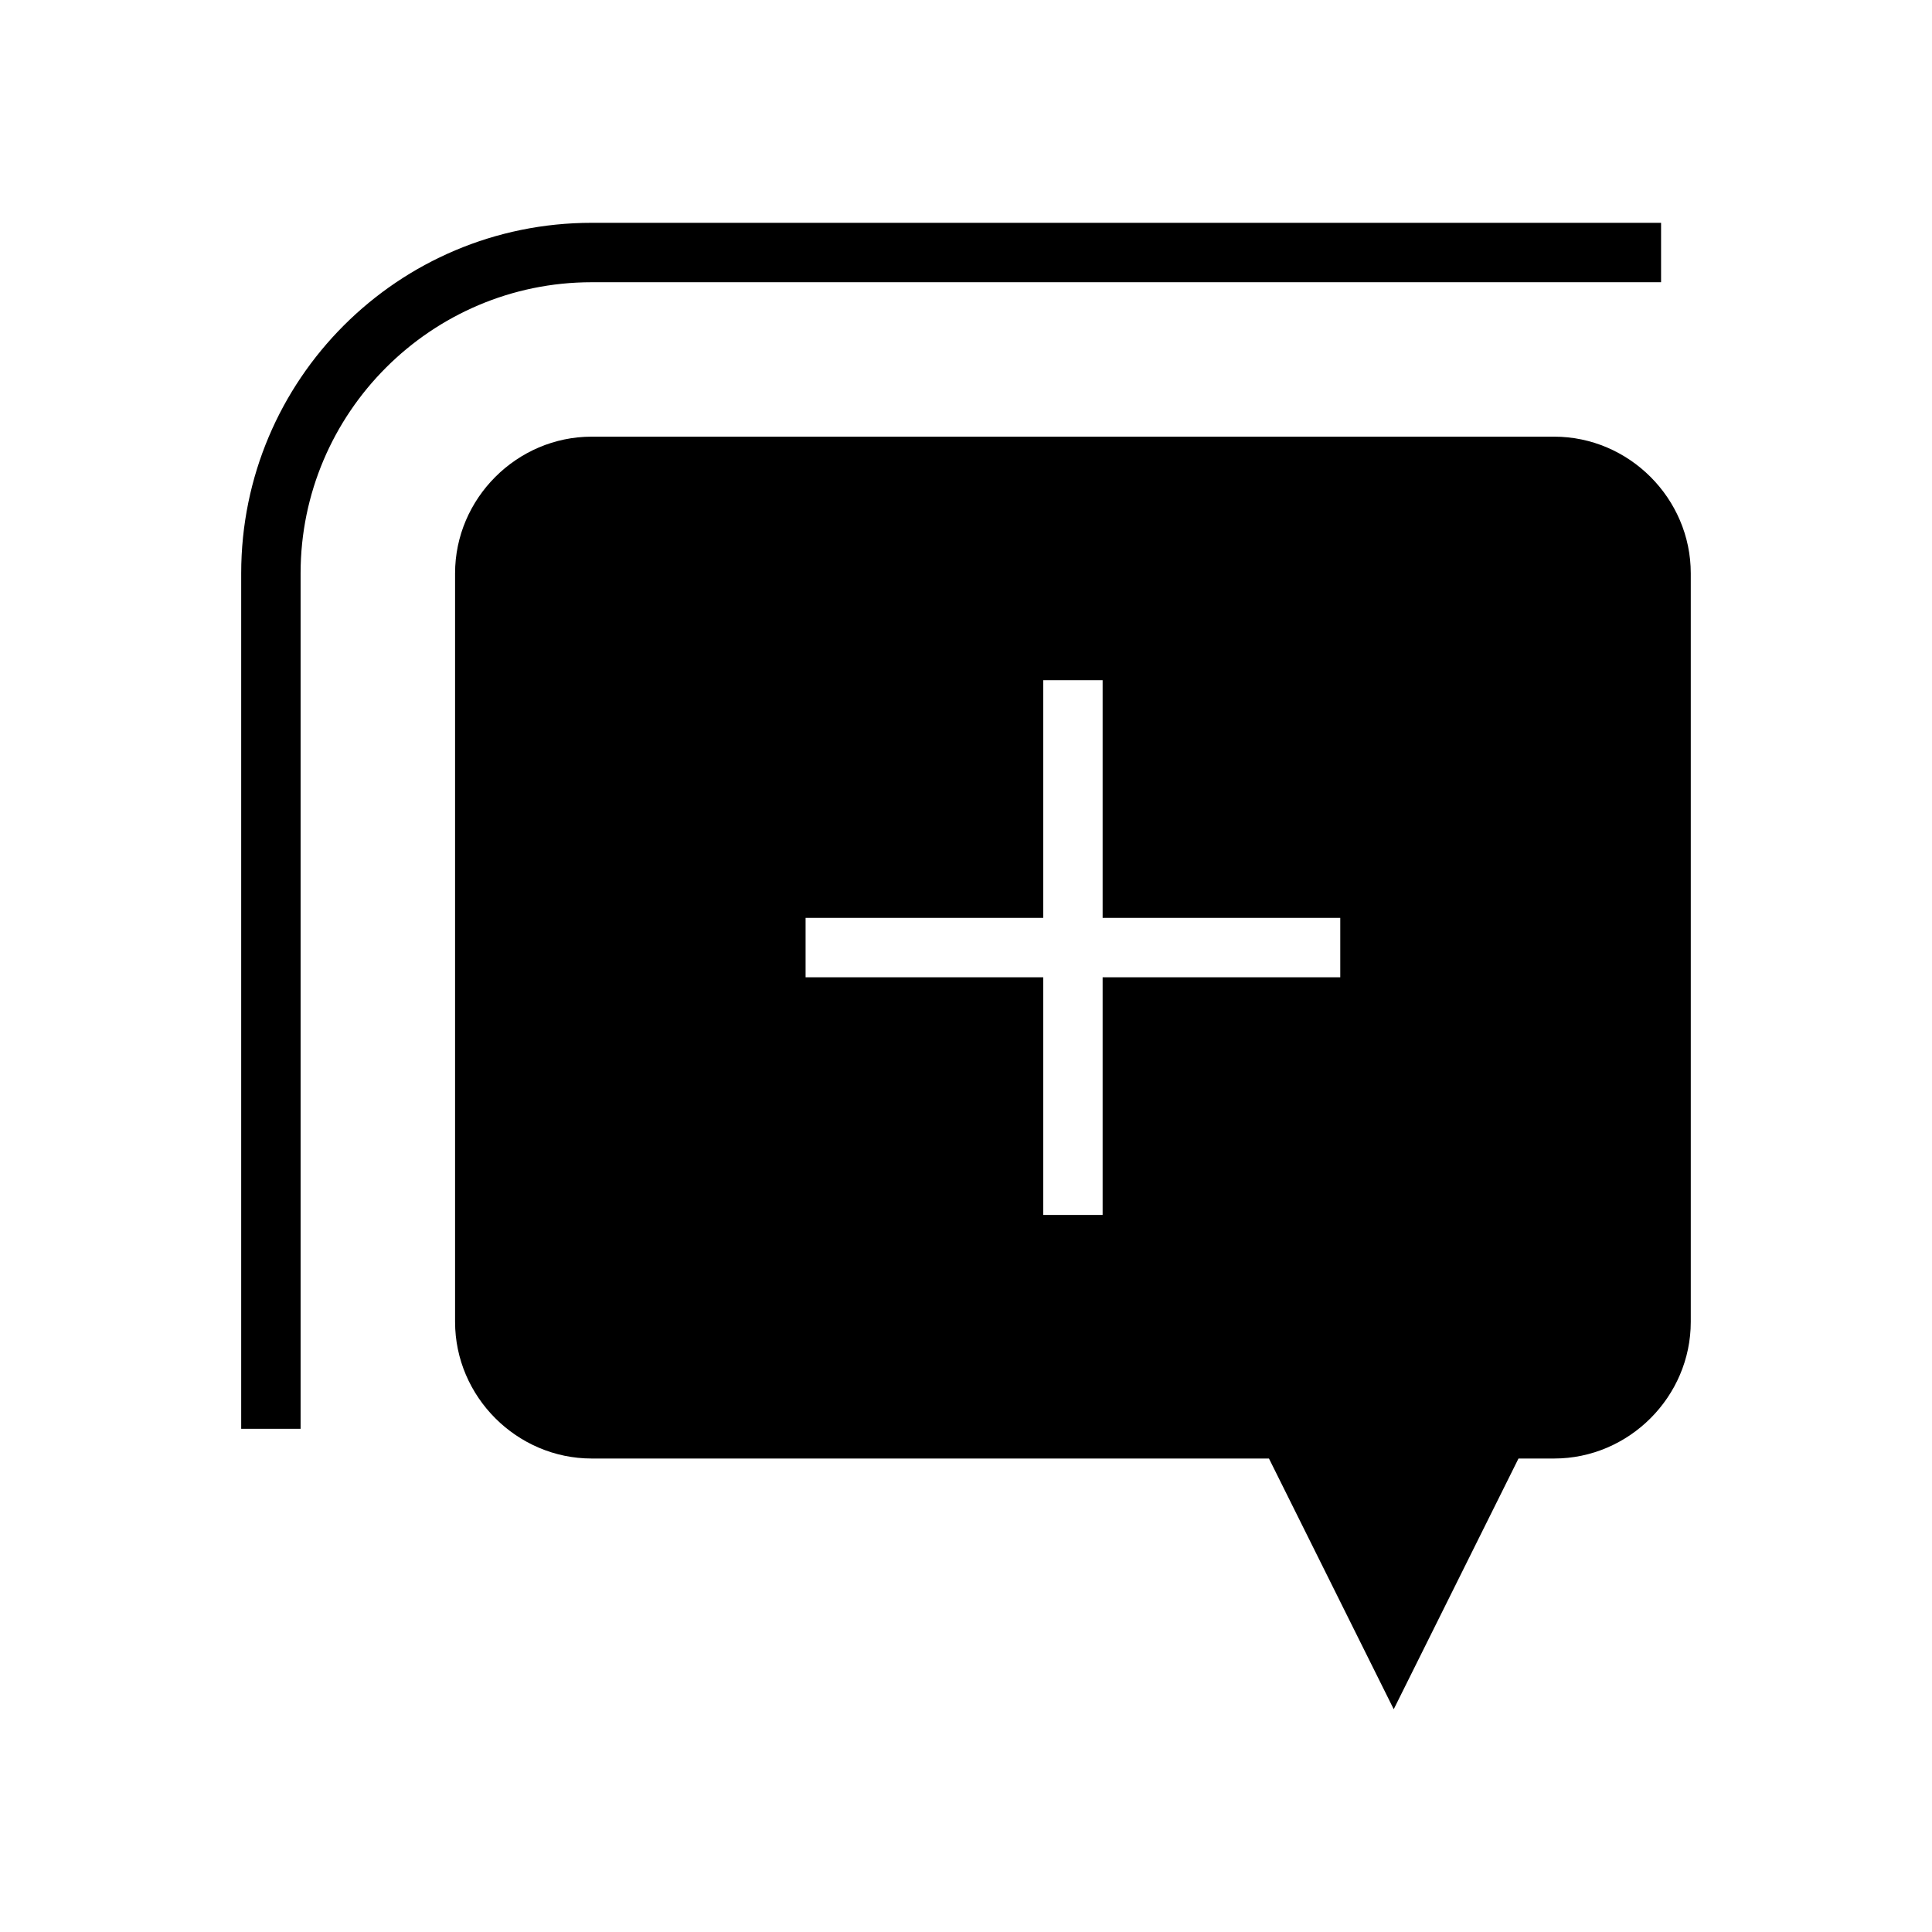 <?xml version="1.0" encoding="UTF-8"?>
<!-- Uploaded to: ICON Repo, www.svgrepo.com, Generator: ICON Repo Mixer Tools -->
<svg fill="#000000" width="800px" height="800px" version="1.1" viewBox="144 144 512 512" xmlns="http://www.w3.org/2000/svg">
 <g>
  <path d="m555.86 259.72h-255.05c-19.836 0-36.211 16.375-36.211 36.211v198.38c0 19.836 16.375 36.211 36.211 36.211h179.48l33.062 66.441 33.062-66.441h9.445c19.836 0 36.211-16.375 36.211-36.211v-198.38c0.004-19.836-16.367-36.211-36.207-36.211zm-56.676 143.27h-62.977v62.977h-15.742v-62.977h-62.977v-15.742h62.977v-62.977h15.742v62.977h62.977z"/>
  <path d="m584.2 218.79v-15.742h-283.39c-51.324 0-92.891 41.562-92.891 92.891v226.71h15.742v-226.71c0-42.508 34.637-77.145 77.145-77.145z"/>
 </g>
</svg>